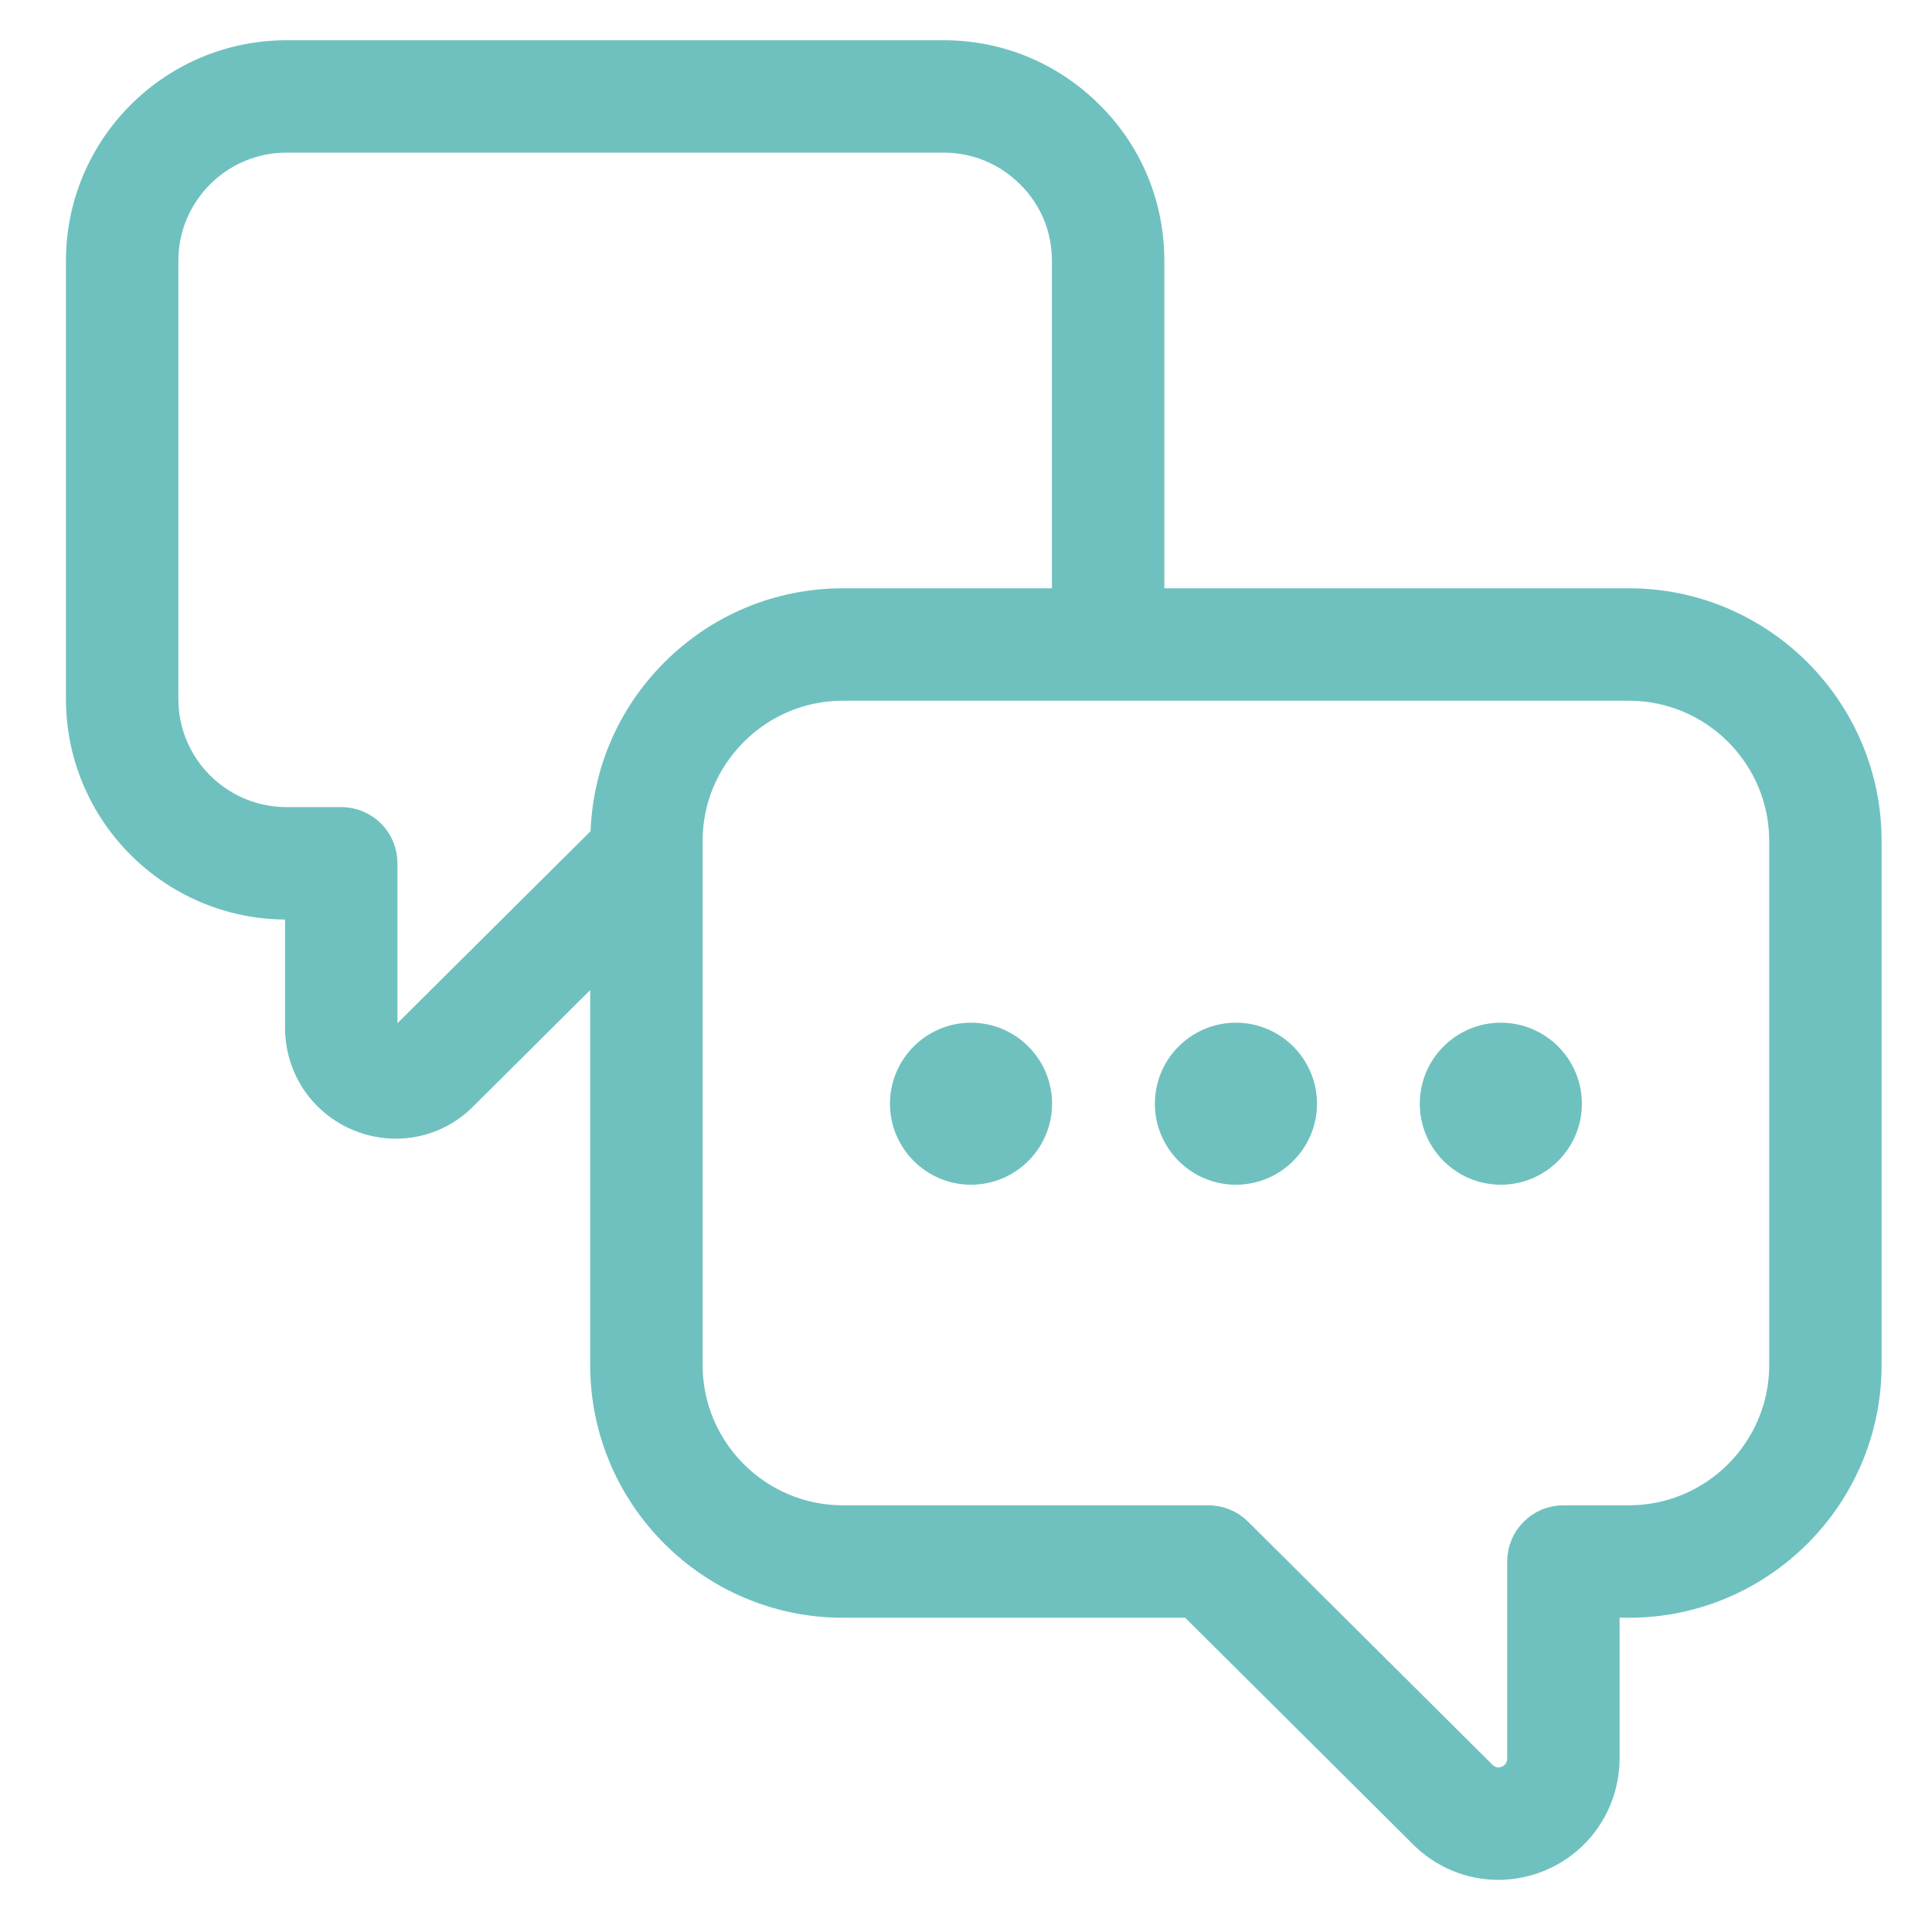 <?xml version="1.0" encoding="UTF-8"?>
<svg xmlns="http://www.w3.org/2000/svg" width="108" height="108" viewBox="0 0 108 108" fill="none">
  <path d="M91.057 33.636H64.337V14.577C64.337 11.469 63.129 8.56 60.942 6.395C58.752 4.206 55.847 3 52.759 3H16.015C9.631 3 4.436 8.194 4.436 14.578V39.075C4.436 45.459 9.631 50.653 16.015 50.653H16.684V57.447C16.684 59.683 18.019 61.668 20.083 62.504C20.748 62.772 21.439 62.903 22.123 62.903C23.552 62.903 24.944 62.337 25.963 61.279L33.742 53.543V76.305C33.742 83.681 39.744 89.683 47.12 89.683H66.562L79.453 102.504C80.612 103.7 82.167 104.336 83.757 104.336C84.517 104.336 85.282 104.191 86.016 103.894C88.307 102.968 89.786 100.76 89.786 98.276V89.683H91.055C98.431 89.683 104.433 83.681 104.433 76.305V47.014C104.434 39.638 98.433 33.636 91.057 33.636ZM33.754 46.786L22.556 57.919C22.362 58.121 22.134 58.174 21.877 58.067C21.691 57.992 21.469 57.823 21.469 57.445V48.259C21.469 46.937 20.399 45.867 19.077 45.867H16.015C12.268 45.867 9.221 42.819 9.221 39.073V14.577C9.221 10.831 12.268 7.783 16.015 7.783H52.759C54.568 7.783 56.273 8.491 57.567 9.786C58.848 11.054 59.553 12.755 59.553 14.577V33.636H47.12C43.554 33.636 40.197 35.03 37.666 37.56C35.191 40.035 33.813 43.304 33.754 46.786ZM99.65 76.304C99.65 81.042 95.795 84.897 91.057 84.897H87.395C86.075 84.897 85.003 85.969 85.003 87.289V98.274C85.003 99.057 84.456 99.365 84.222 99.459C83.993 99.55 83.407 99.706 82.86 99.142L69.238 85.594C68.79 85.149 68.184 84.897 67.551 84.897H47.12C42.382 84.897 38.527 81.042 38.527 76.304V47.014C38.527 44.724 39.423 42.569 41.048 40.944C42.675 39.317 44.831 38.421 47.12 38.421H91.057C95.795 38.421 99.65 42.275 99.65 47.014V76.304Z" fill="#6FC1C0" stroke="#6FC1C0" stroke-width="1.5"></path>
  <path d="M54.279 58.169C52.333 58.169 50.75 59.754 50.75 61.698C50.75 63.642 52.335 65.227 54.279 65.227C56.226 65.227 57.812 63.642 57.812 61.698C57.812 59.754 56.226 58.169 54.279 58.169Z" fill="#6FC1C0" stroke="#6FC1C0" stroke-width="2"></path>
  <path d="M69.087 58.169C67.141 58.169 65.558 59.754 65.558 61.698C65.558 63.642 67.143 65.227 69.087 65.227C71.034 65.227 72.62 63.642 72.62 61.698C72.62 59.754 71.036 58.169 69.087 58.169Z" fill="#6FC1C0" stroke="#6FC1C0" stroke-width="2"></path>
  <path d="M83.896 58.169C81.951 58.169 80.367 59.754 80.367 61.698C80.367 63.642 81.952 65.227 83.896 65.227C85.843 65.227 87.429 63.642 87.429 61.698C87.429 59.754 85.843 58.169 83.896 58.169Z" fill="#6FC1C0" stroke="#6FC1C0" stroke-width="2"></path>
</svg>
